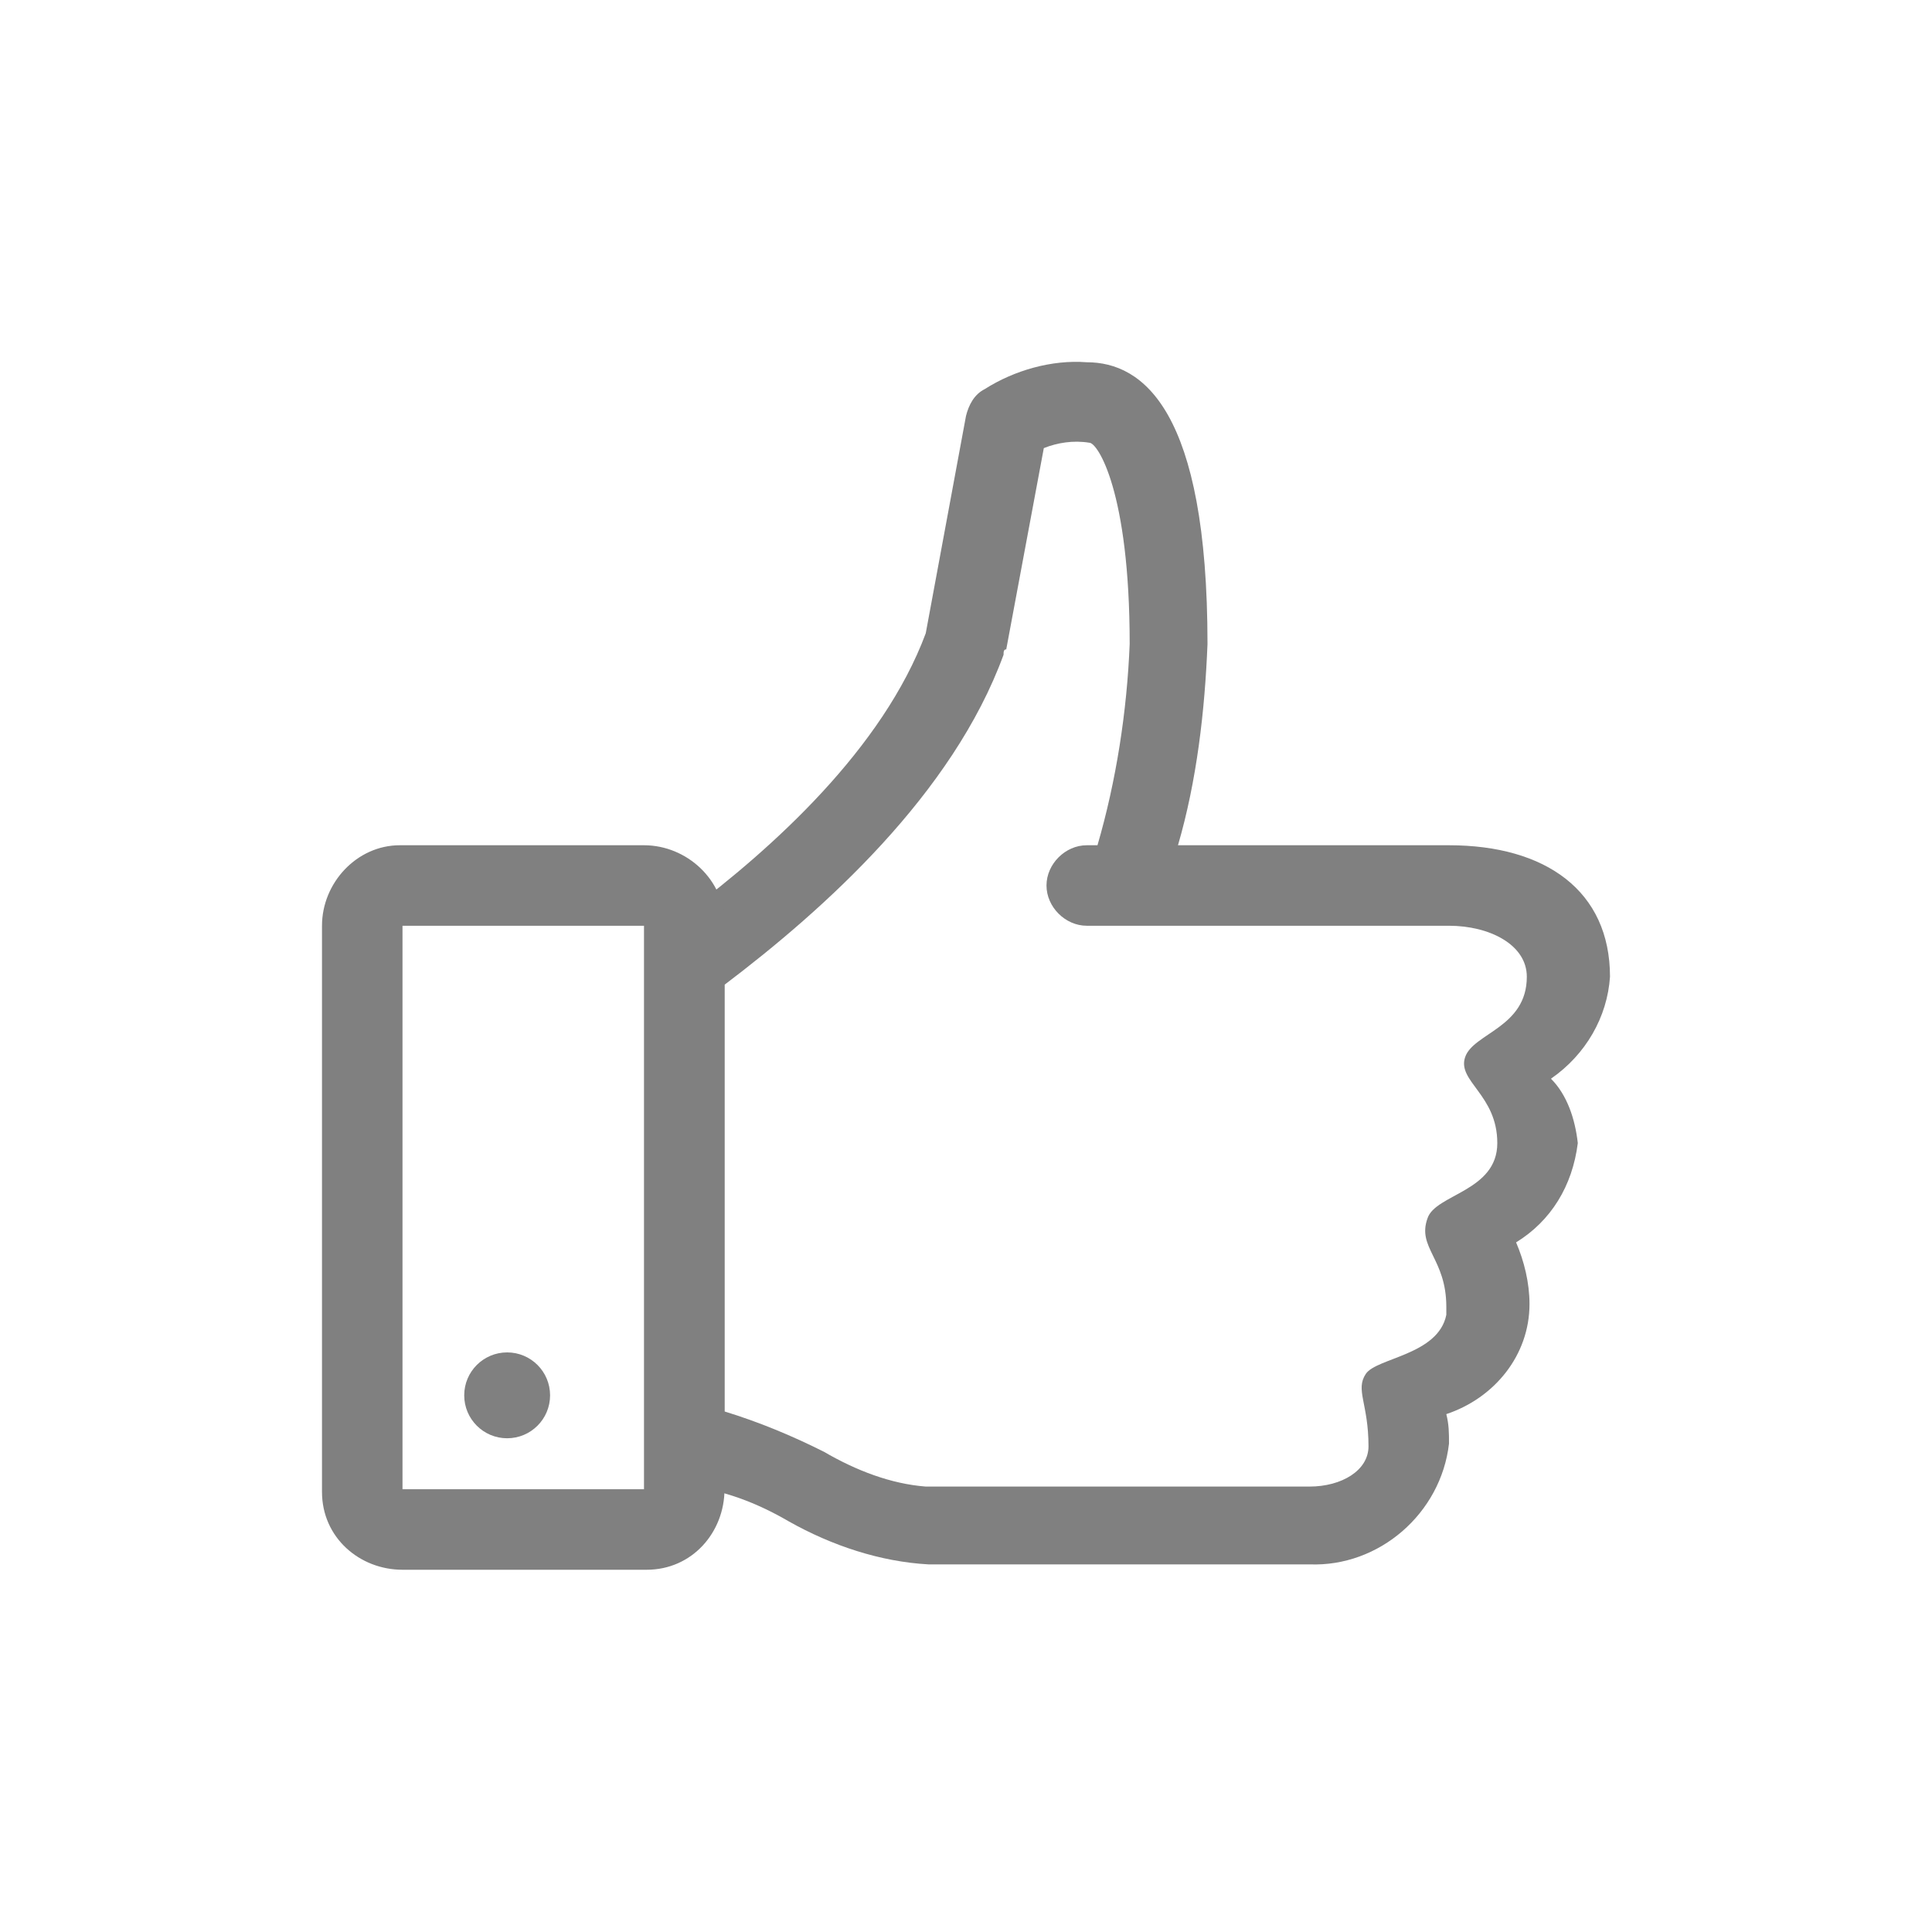 <?xml version="1.0" encoding="utf-8"?>
<!-- Generator: Adobe Illustrator 23.0.1, SVG Export Plug-In . SVG Version: 6.00 Build 0)  -->
<svg version="1.1" id="Layer_1" xmlns="http://www.w3.org/2000/svg" xmlns:xlink="http://www.w3.org/1999/xlink" x="0px" y="0px"
	 viewBox="0 0 72 72" style="enable-background:new 0 0 72 72;" xml:space="preserve">
<style type="text/css">
	.st0{fill:none;}
	.st1{fill:#808080;}
</style>
<rect id="_Slice_" x="3.4" y="7.6" class="st0" width="66.3" height="71.6"/>
<rect id="_Slice_2" x="-3.7" y="7.6" class="st0" width="73.4" height="71.6"/>
<g>
	<g id="Icon-Like">
		<path id="Fill-4" class="st1" d="M60,36.4c0-3.2-2.4-4.9-6-4.9H43.9c0.7-2.4,1-5,1.1-7.5c0-8.7-2.4-10.5-4.5-10.5
			c-1.3-0.1-2.7,0.3-3.8,1c-0.4,0.2-0.6,0.6-0.7,1l-1.5,8.1c-1.6,4.3-5.7,8-8.9,10.4v21.4c1.3,0.1,2.6,0.6,3.8,1.3
			c1.6,0.9,3.4,1.5,5.2,1.6h14.2c2.6,0.1,4.9-1.9,5.2-4.5c0-0.4,0-0.7-0.1-1.1c1.8-0.6,3.1-2.2,3.1-4.1c0-0.8-0.2-1.6-0.5-2.3
			c1.3-0.8,2.1-2.1,2.3-3.7c-0.1-0.9-0.4-1.8-1-2.4c1.3-0.9,2.1-2.3,2.2-3.8L60,36.4z M56.9,36.4c0,1.9-2,2.1-2.3,3
			c-0.3,0.9,1.2,1.4,1.2,3.2c0,1.8-2.3,1.9-2.6,2.8c-0.4,1.1,0.7,1.5,0.7,3.3V49c-0.3,1.5-2.6,1.6-3,2.2c-0.4,0.6,0.1,1.1,0.1,2.7
			c0,0.9-1,1.5-2.2,1.5H34.5c-1.3-0.1-2.6-0.6-3.8-1.3c-1.2-0.6-2.4-1.1-3.7-1.5V36.7c3.7-2.8,8.5-7.1,10.4-12.3
			c0-0.1,0-0.2,0.1-0.2l1.4-7.5c0.5-0.2,1.1-0.3,1.7-0.2c0.3,0,1.5,1.8,1.5,7.5c-0.1,2.5-0.5,5.1-1.2,7.5h-0.4
			c-0.8,0-1.5,0.7-1.5,1.5s0.7,1.5,1.5,1.5H54C55.5,34.5,56.9,35.2,56.9,36.4L56.9,36.4z"/>
		<path id="Fill-6" class="st1" d="M24,58.5h-9c-1.6,0-3-1.2-3-2.9c0,0,0-0.1,0-0.1v-21c0-1.6,1.3-3,2.9-3c0,0,0.1,0,0.1,0h9
			c1.6,0,3,1.3,3,2.9c0,0,0,0.1,0,0.1v21c0,1.6-1.2,3-2.9,3C24.1,58.5,24.1,58.5,24,58.5z M15,34.5v21h9v-21H15z"/>
	</g>
	<circle class="st1" cx="18.9" cy="52" r="1.6"/>
</g>
</svg>
